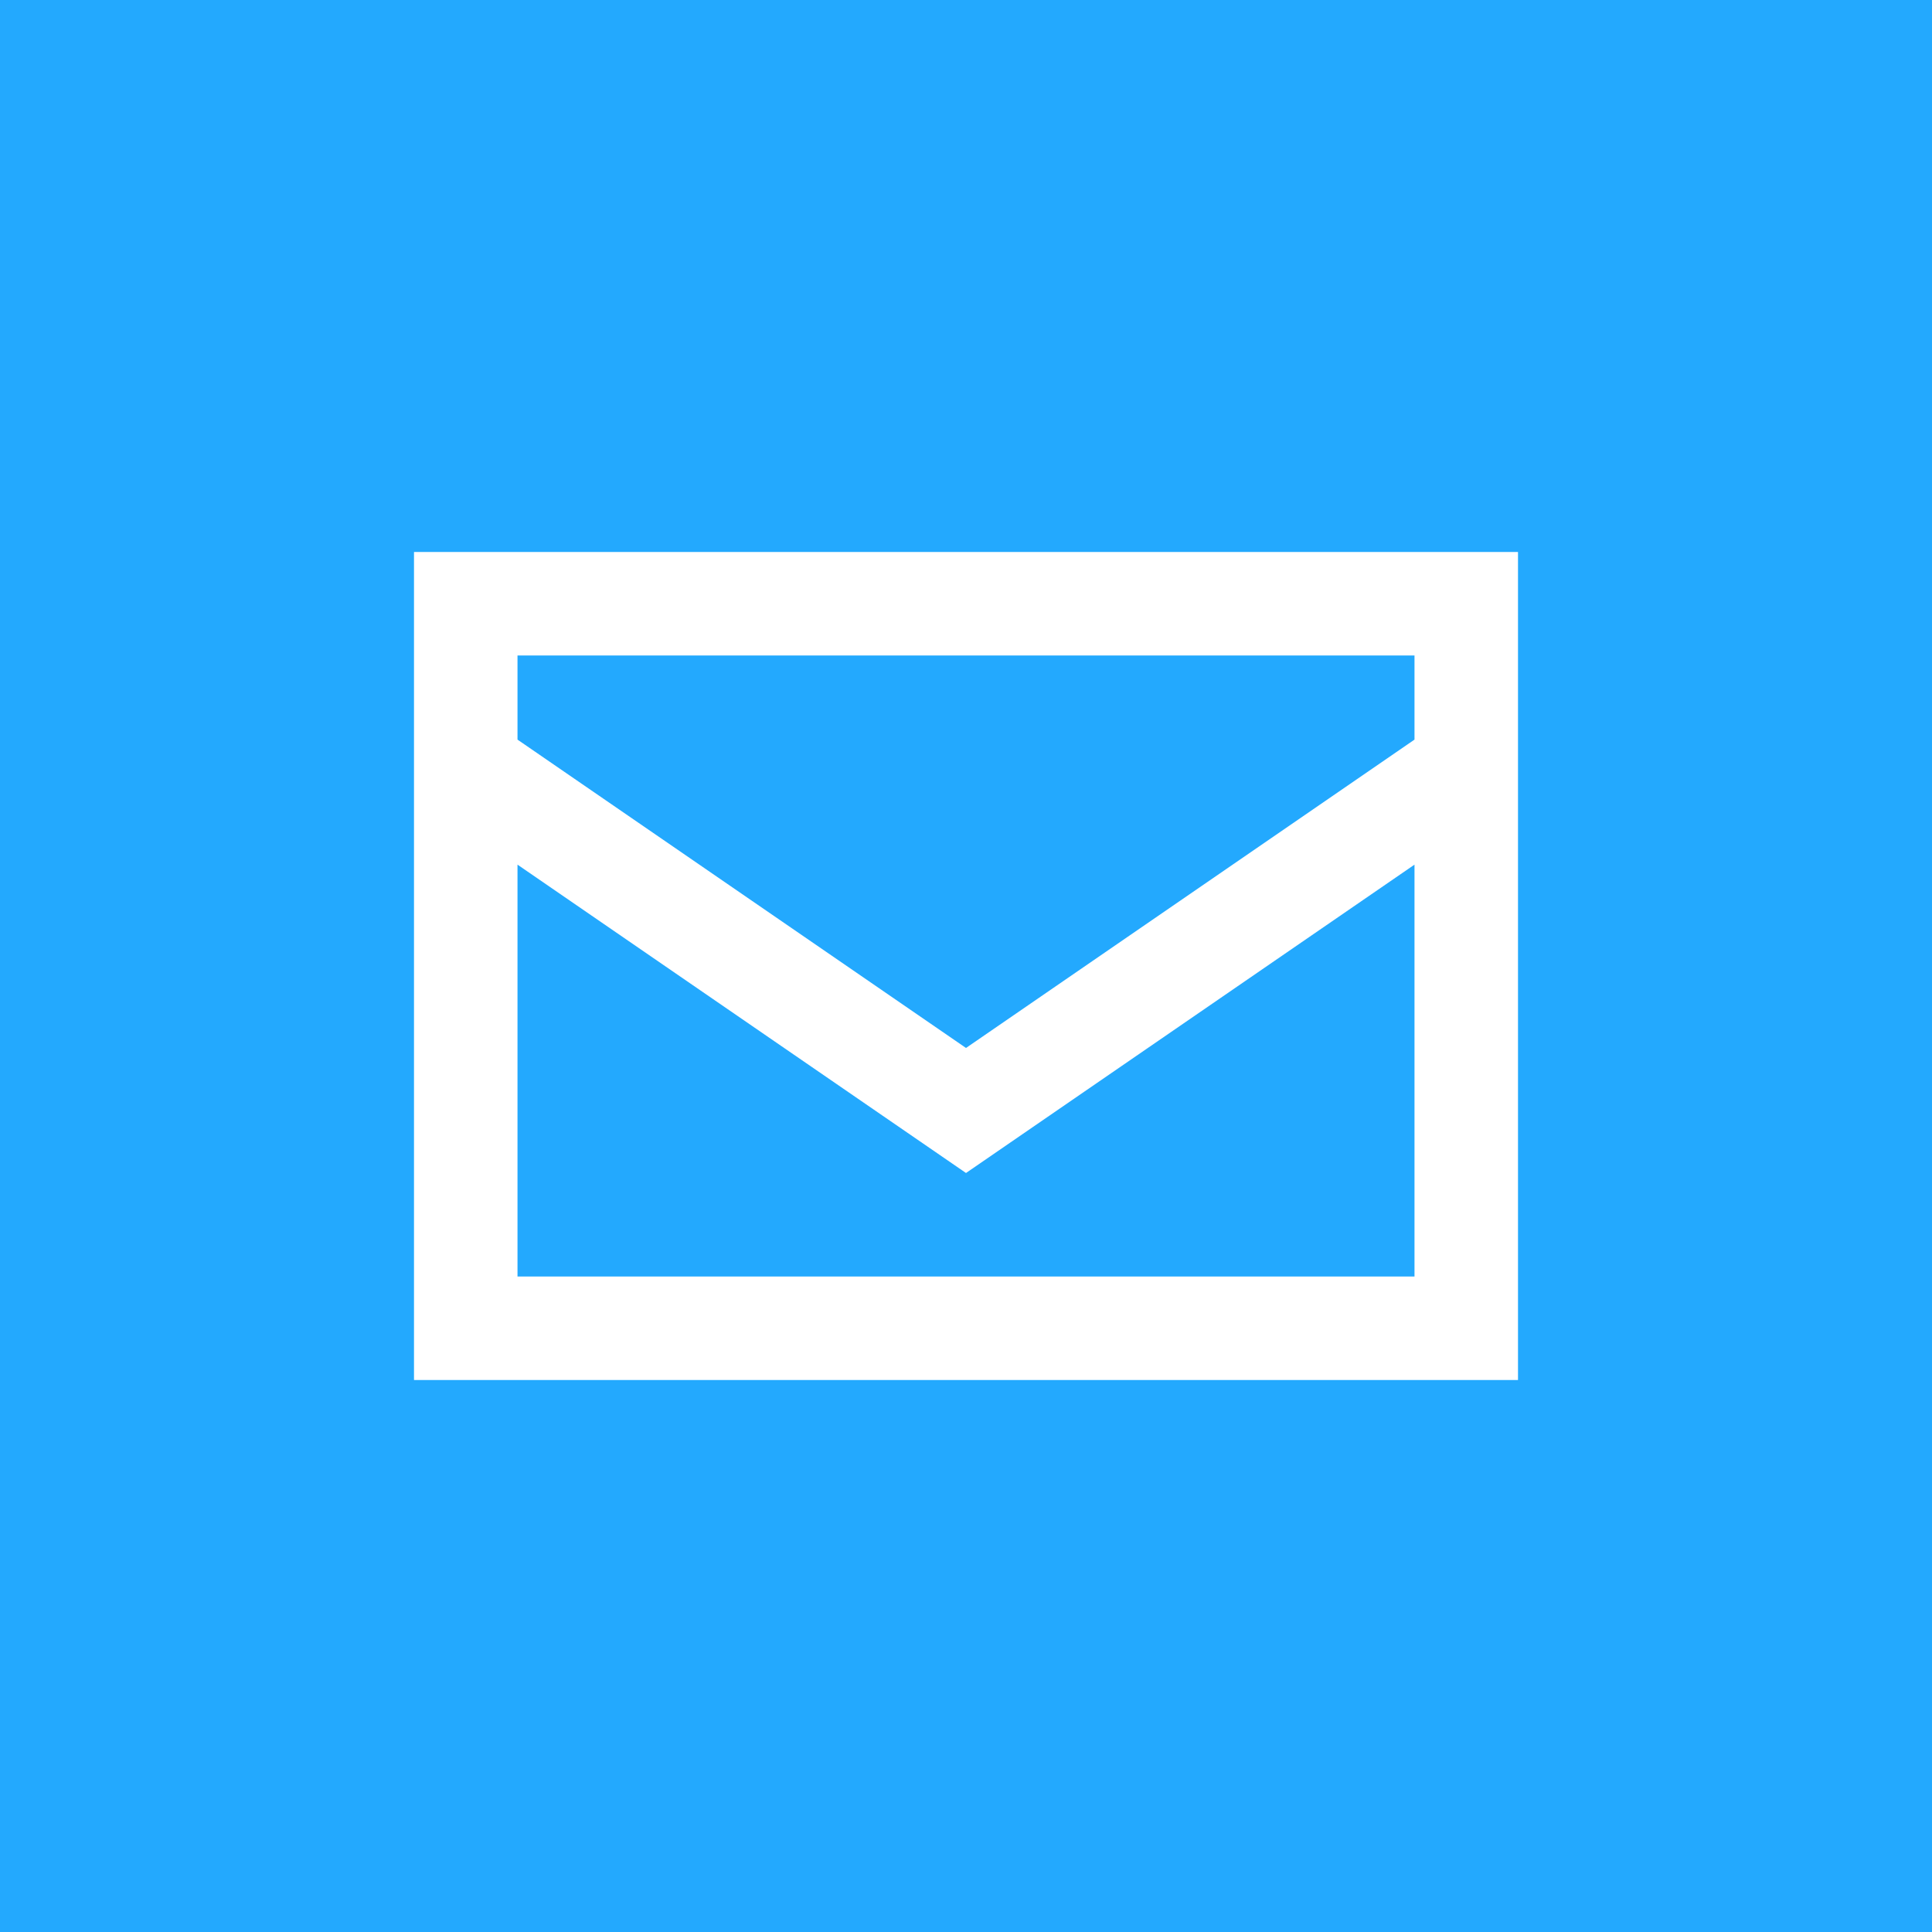 <svg width="28" height="28" viewBox="0 0 28 28" fill="none" xmlns="http://www.w3.org/2000/svg">
  <rect width="28" height="28" fill="#23A9FE"/>
  <path d="M7.5 10.719L14 15.188L20.5 10.719V9.5H7.5V10.719ZM20.5 12.531L14 17L7.5 12.531V18.5H20.5V12.531ZM6 18.5V11.5V9.5V8H7.5H20.5H22V9.5V11.5V18.5V20H20.5H7.5H6V18.5Z" fill="white"/>
</svg>
